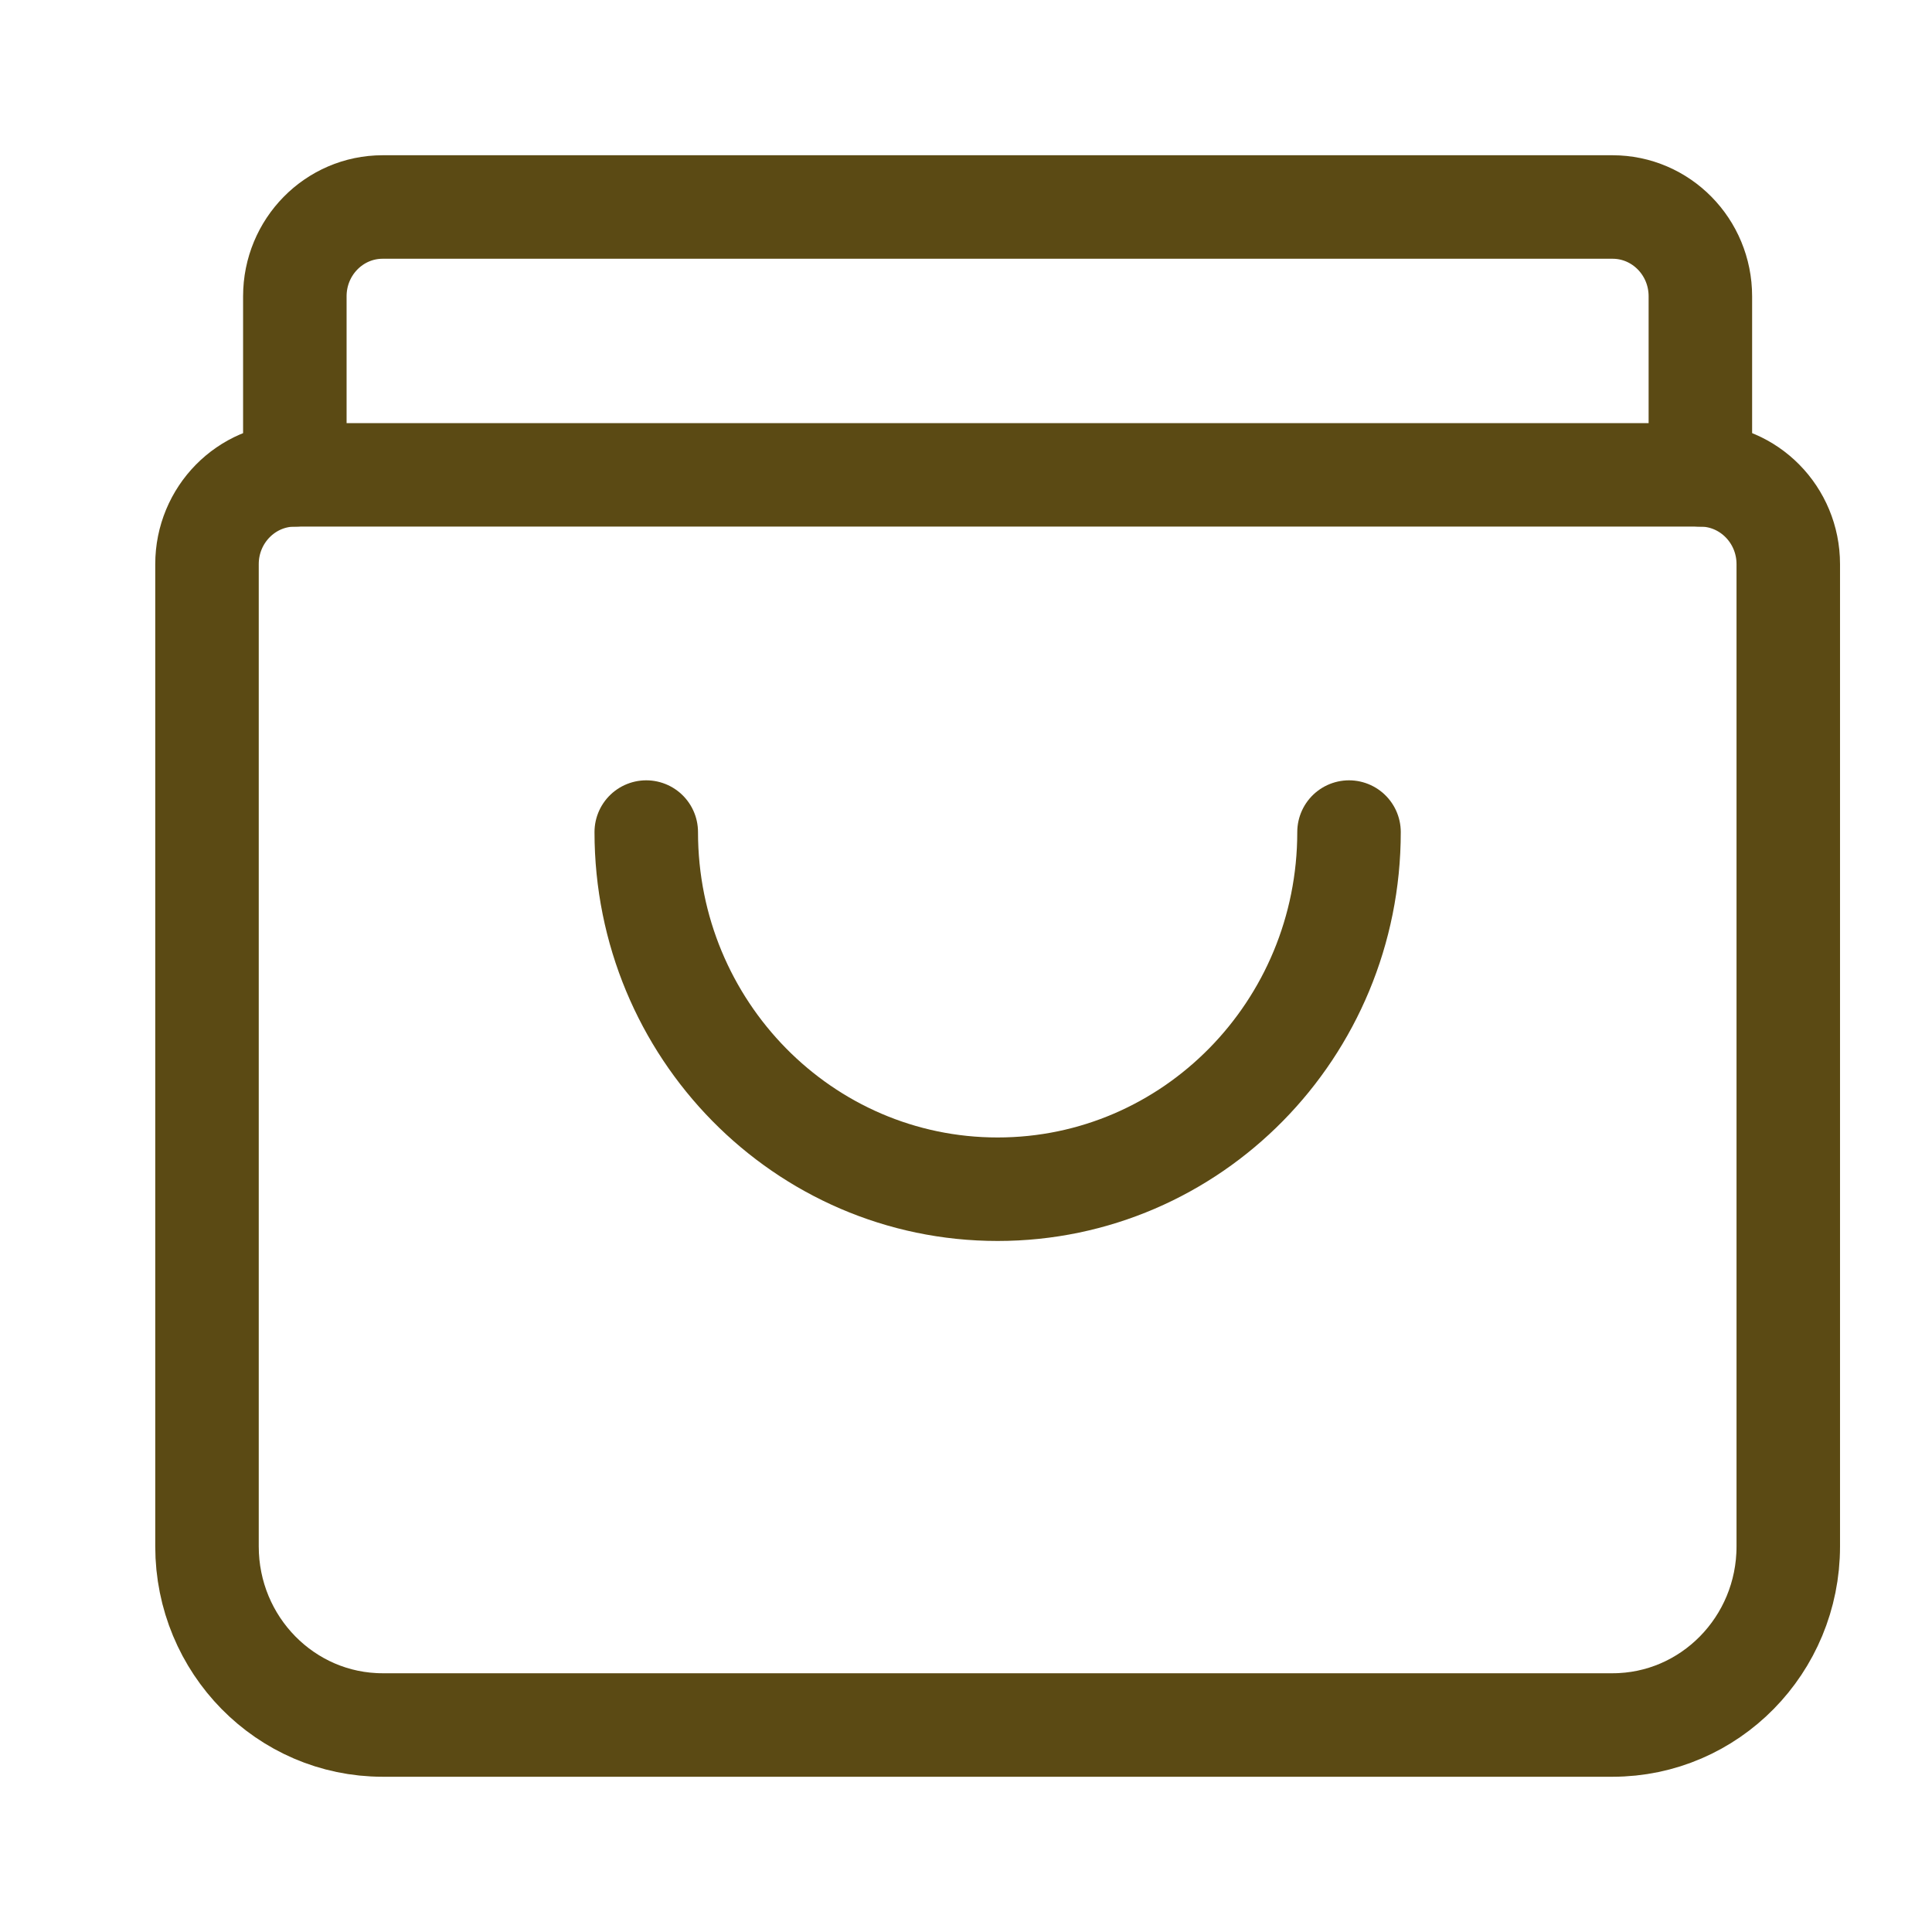 <svg xmlns="http://www.w3.org/2000/svg" fill="none" viewBox="0 0 28 28" height="28" width="28">
<path stroke-linejoin="round" stroke-linecap="round" stroke-width="1.5" stroke="#5B4A14" d="M4.273 6.882V4.294C4.273 3.579 4.843 3 5.546 3H23.37C24.073 3 24.643 3.579 24.643 4.294V6.882"></path>
<path stroke-linejoin="round" stroke-linecap="round" stroke-width="1.5" stroke="#5B4A14" d="M24.643 6.882H4.273C3.57 6.882 3 7.462 3 8.176V22.412C3 23.841 4.14 25 5.546 25H23.37C24.777 25 25.917 23.841 25.917 22.412V8.176C25.917 7.462 25.347 6.882 24.643 6.882Z" clip-rule="evenodd" fill-rule="evenodd"></path>
<path stroke-linejoin="round" stroke-linecap="round" stroke-width="1.5" stroke="#5B4A14" d="M19.551 12.059C19.551 14.918 17.271 17.235 14.458 17.235C11.646 17.235 9.366 14.918 9.366 12.059"></path>
</svg>
